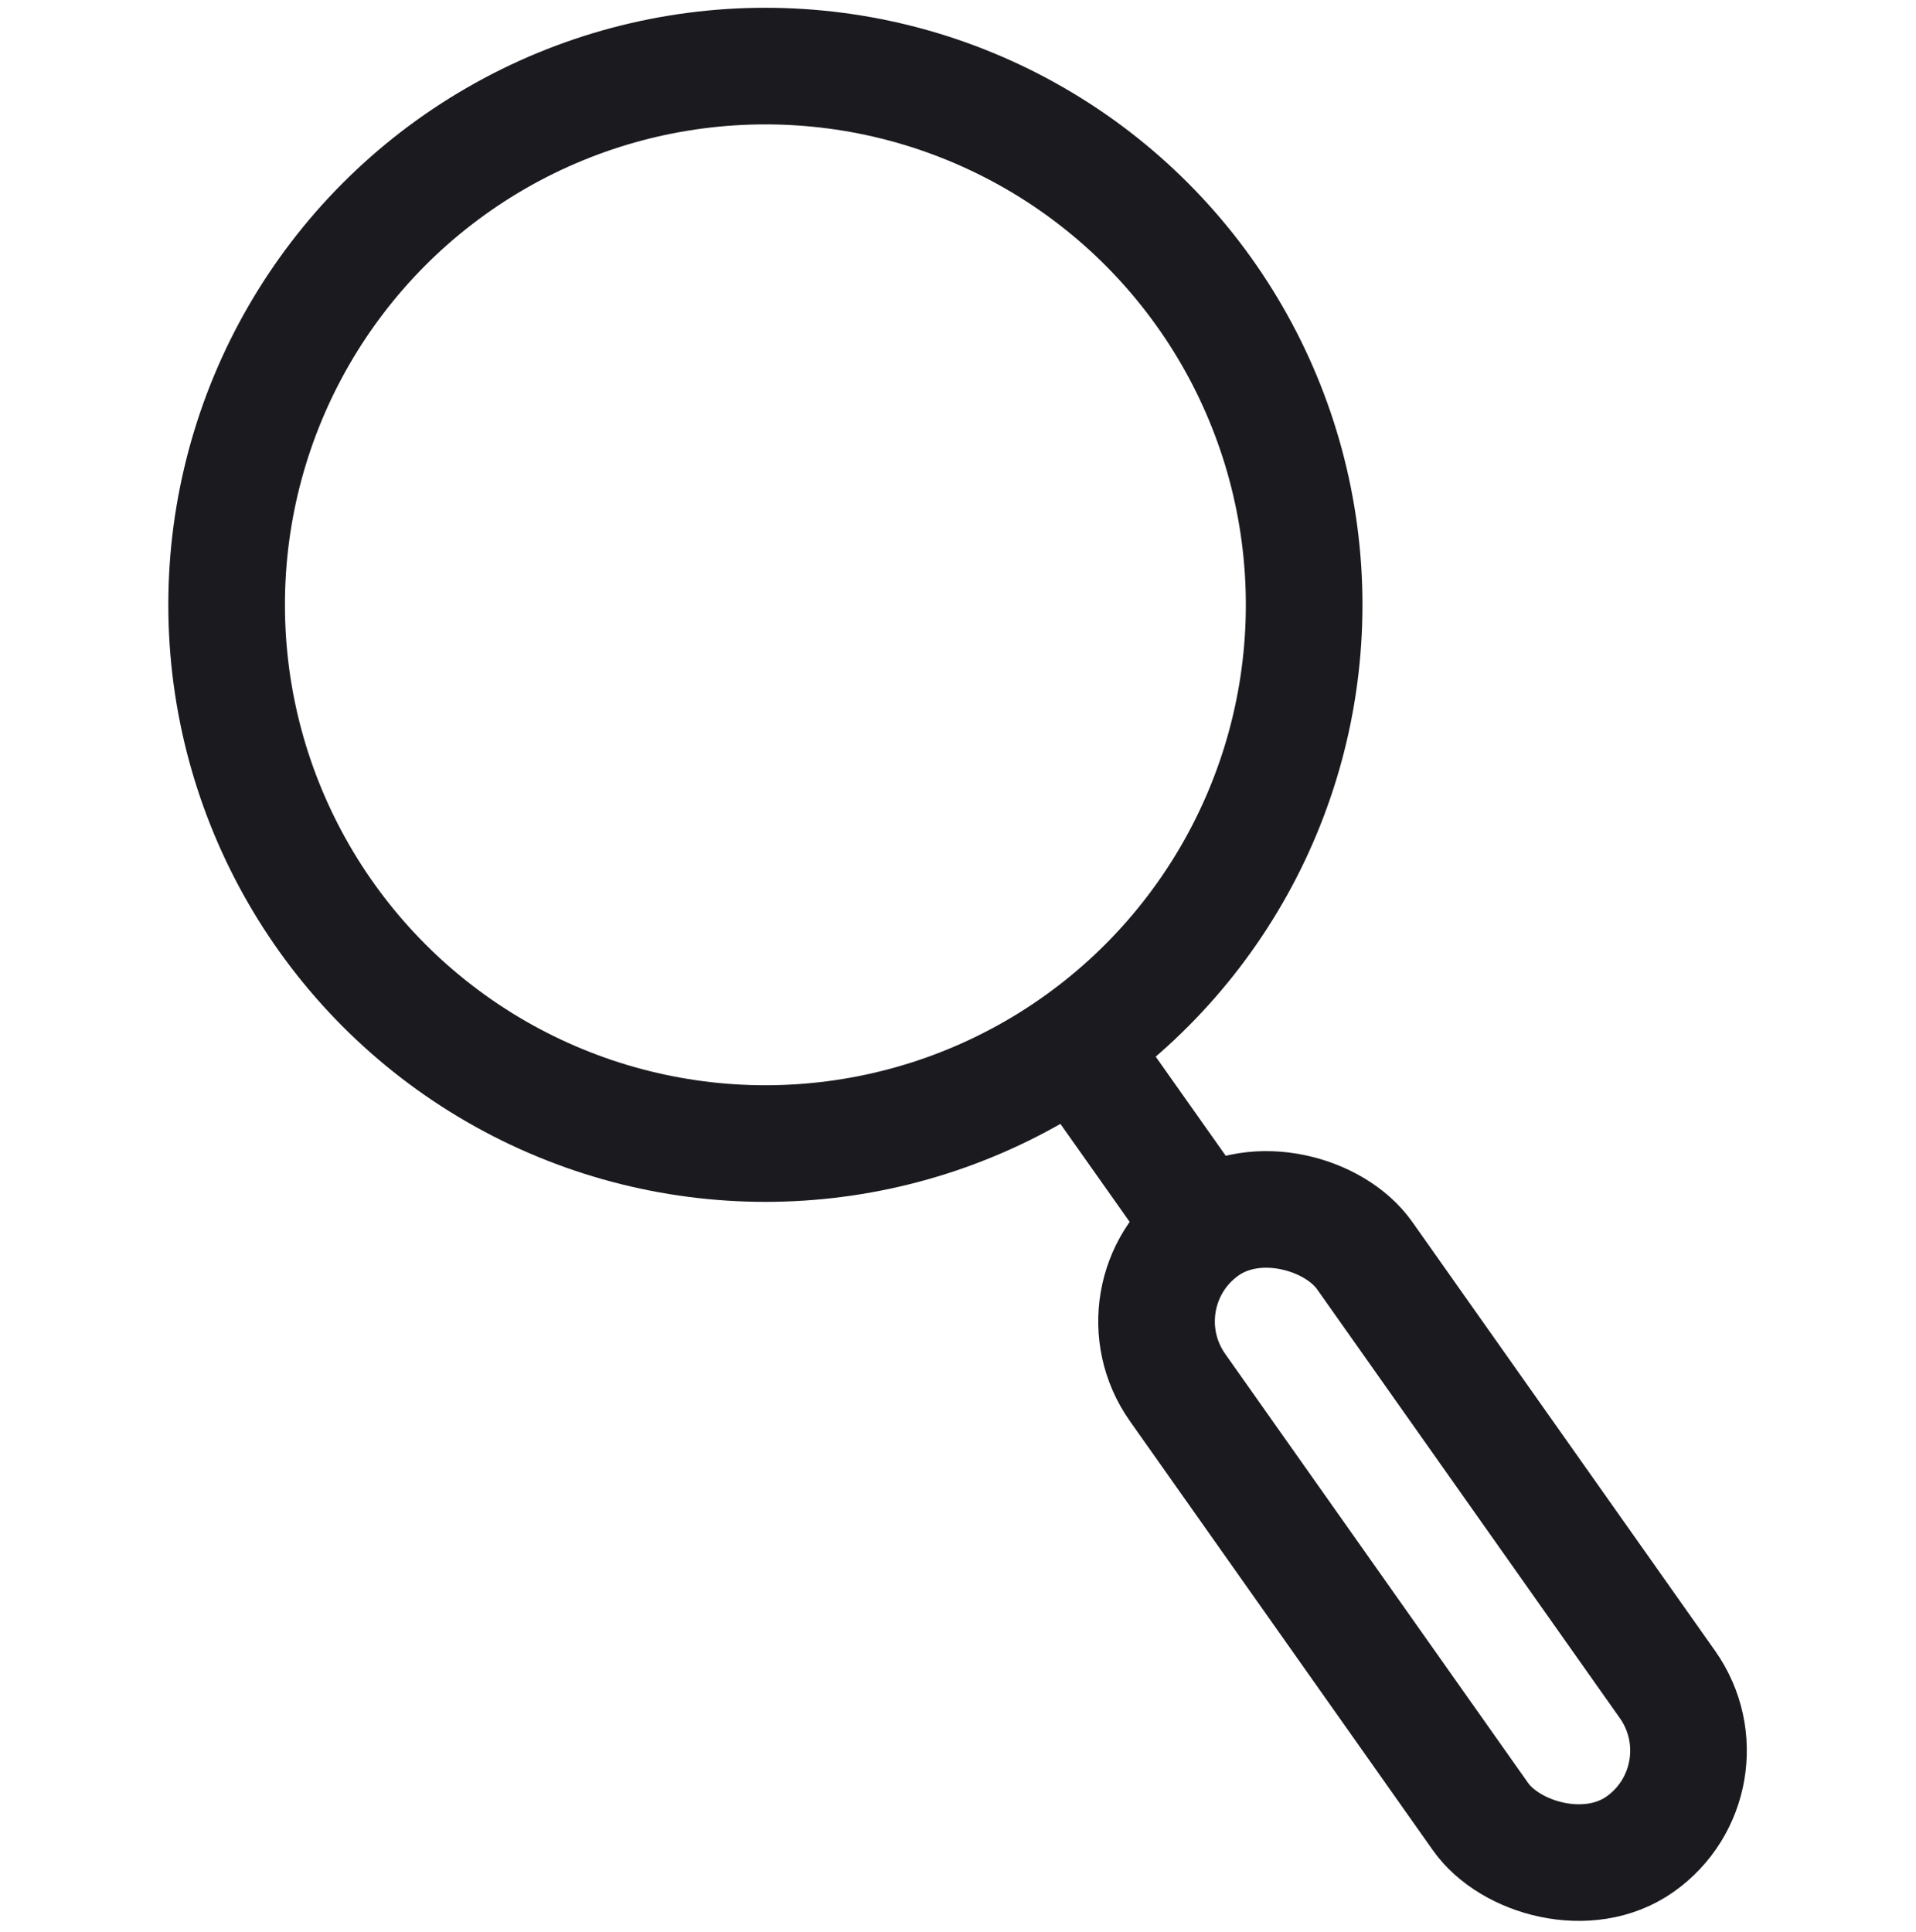 <svg id="Ebene_1" data-name="Ebene 1" xmlns="http://www.w3.org/2000/svg" viewBox="0 0 49.29 49.7"><defs><style>.cls-1{fill:none;stroke:#1a1a1f;stroke-miterlimit:10;stroke-width:3px;}</style></defs><circle class="cls-1" cx="19.69" cy="15.56" r="13.86"/><rect class="cls-1" x="33.65" y="29.81" width="5.89" height="19.41" rx="2.95" transform="translate(-16.09 28.34) rotate(-35.22)"/><line class="cls-1" x1="27.87" y1="27.15" x2="31" y2="31.58"/></svg>